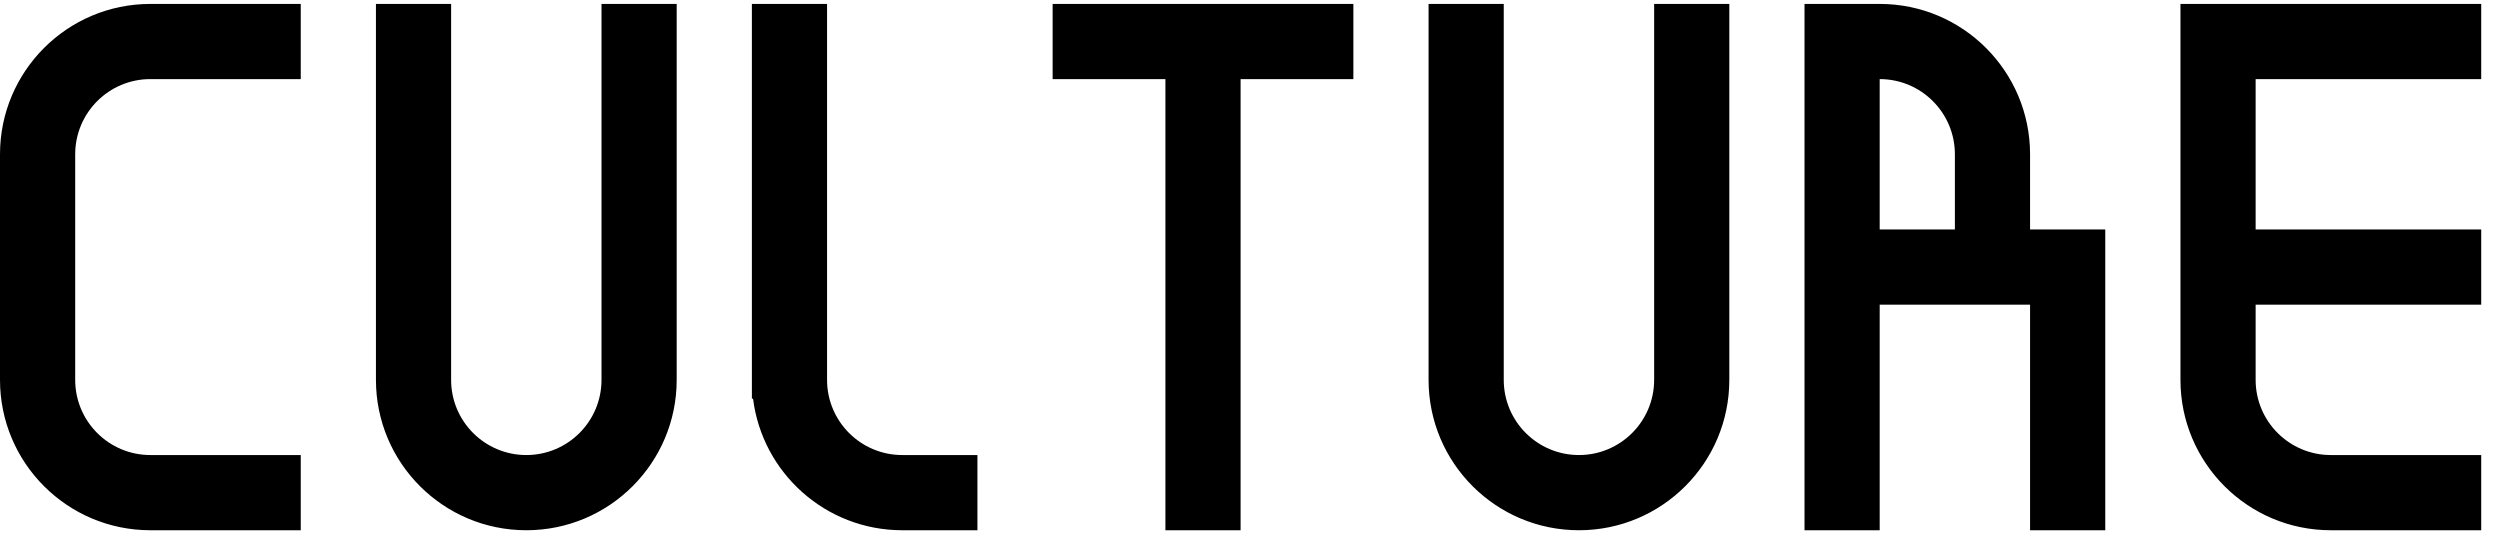 <svg width="114" height="25" viewBox="0 0 114 25" fill="none" xmlns="http://www.w3.org/2000/svg">
<path id="Vector (Stroke)" fill-rule="evenodd" clip-rule="evenodd" d="M0 7.036C3.06538e-07 3.249 3.07 0.179 6.857 0.179H13.714V3.607H6.857C4.964 3.607 3.429 5.142 3.429 7.036V17.322C3.429 19.215 4.964 20.75 6.857 20.75H13.714V24.179H6.857C3.07 24.179 3.06538e-07 21.109 0 17.322V7.036ZM17.143 17.322L17.143 0.179H20.571V17.322C20.571 19.215 22.107 20.75 24 20.75C25.894 20.75 27.429 19.215 27.429 17.322L27.429 0.179H30.857L30.857 17.322C30.857 21.109 27.787 24.179 24 24.179C20.213 24.179 17.143 21.109 17.143 17.322ZM34.286 18.179H34.339C34.761 21.561 37.646 24.179 41.143 24.179H44.571V20.75H41.143C39.249 20.75 37.714 19.215 37.714 17.322V0.179H34.286V18.179ZM53.143 3.607H48V0.179H61.714V3.607H56.571V24.179H53.143V3.607ZM65.143 17.322V0.179H68.571V17.322C68.571 19.215 70.106 20.75 72 20.75C73.894 20.75 75.429 19.215 75.429 17.322V0.179H78.857V17.322C78.857 21.109 75.787 24.179 72 24.179C68.213 24.179 65.143 21.109 65.143 17.322ZM85.714 13.893V24.179H82.286V0.179H85.714C89.501 0.179 92.571 3.249 92.571 7.036V10.464L96 10.464V24.179H92.571V13.893L85.714 13.893ZM85.714 10.464L89.143 10.464V7.036C89.143 5.142 87.608 3.607 85.714 3.607V10.464ZM99.429 0.179H113.143V3.607H102.857V10.464L113.143 10.464V13.893L102.857 13.893V17.322C102.857 19.215 104.392 20.75 106.286 20.75H113.143V24.179H106.286C102.499 24.179 99.429 21.109 99.429 17.322V0.179Z" fill="black"/>
</svg>
